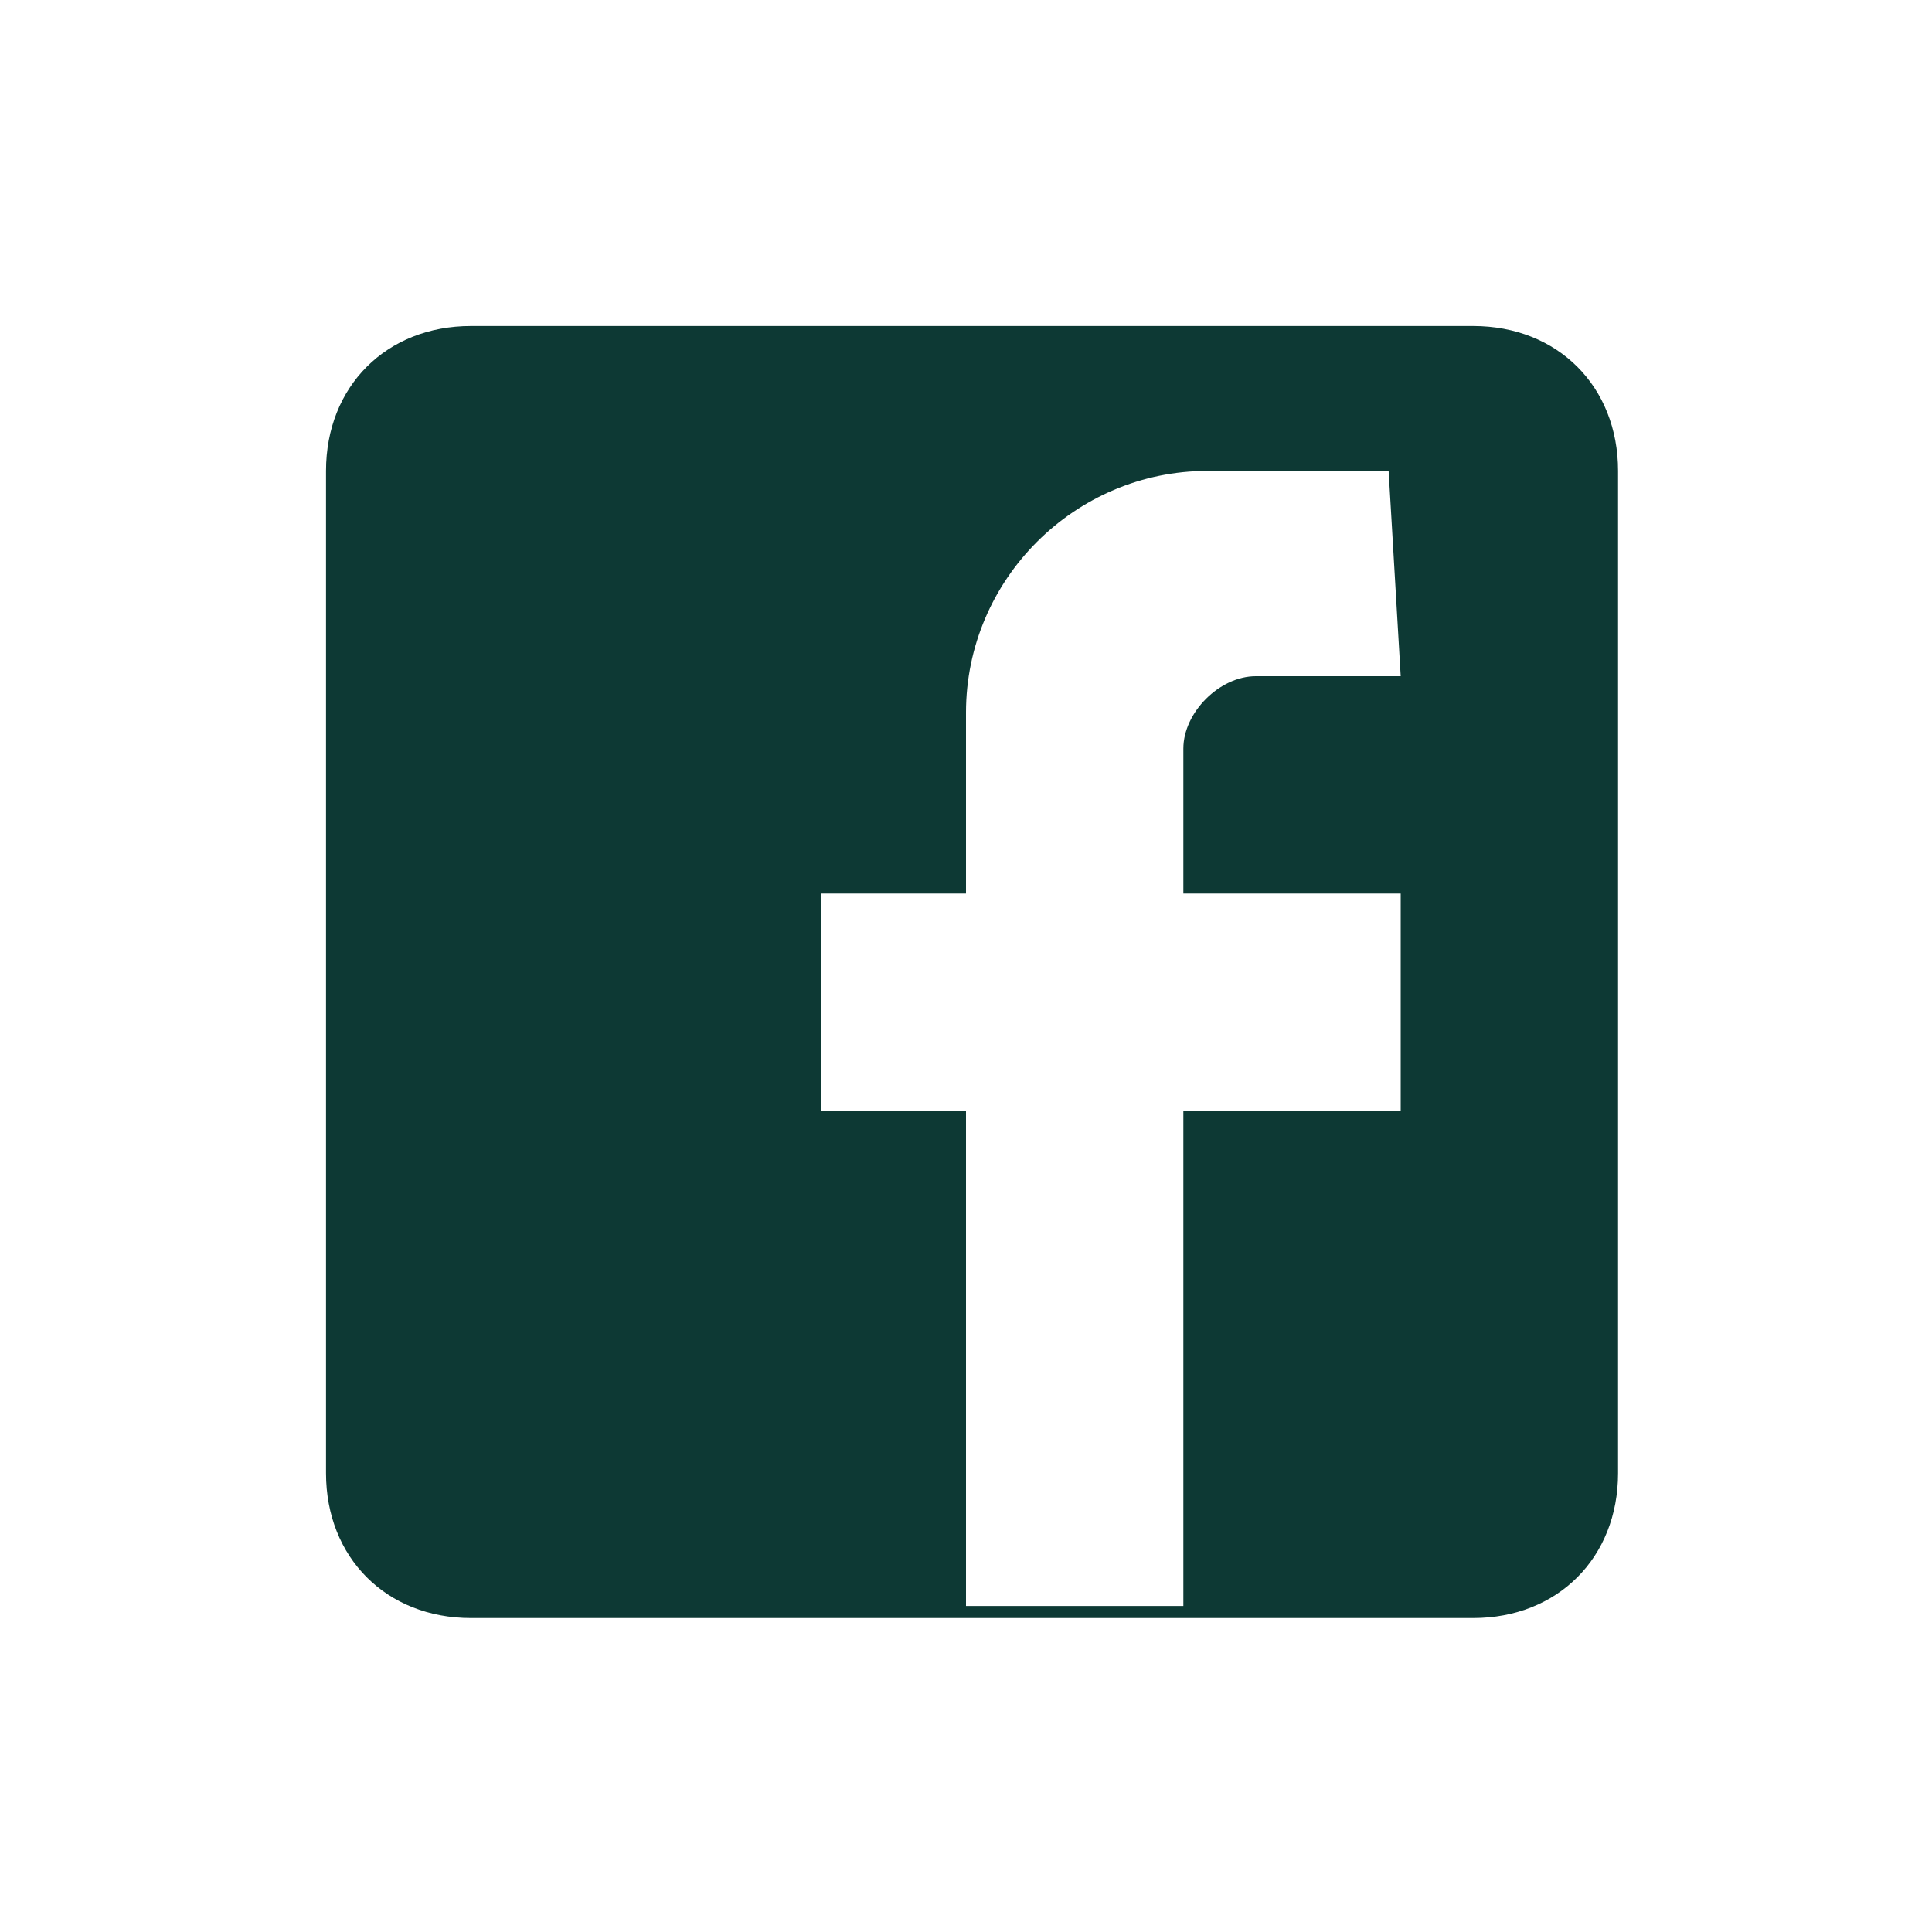 <svg width="24" height="24" viewBox="0 0 24 24" fill="none" xmlns="http://www.w3.org/2000/svg">
<g clip-path="url(#clip0_3_1203)">
<path d="M5.85 4.05H18.3C19.35 4.05 20.1 4.8 20.1 5.85V18.3C20.1 19.35 19.35 20.1 18.3 20.1H5.85C4.8 20.1 4.05 19.35 4.05 18.3V5.85C4.05 4.8 4.8 4.05 5.85 4.05ZM17.25 5.85H15C13.35 5.85 12 7.2 12 8.85V11.1H10.2V13.8H12V19.95H14.7V13.8H17.4V11.1H14.7V9.3C14.7 8.85 15.15 8.4 15.6 8.4H17.4L17.25 5.85Z" fill="#0D3934"/>
</g>
<defs>
<clipPath id="clip0_3_1203">
<rect width="24" height="24" fill="white"/>
</clipPath>
</defs>
</svg>
